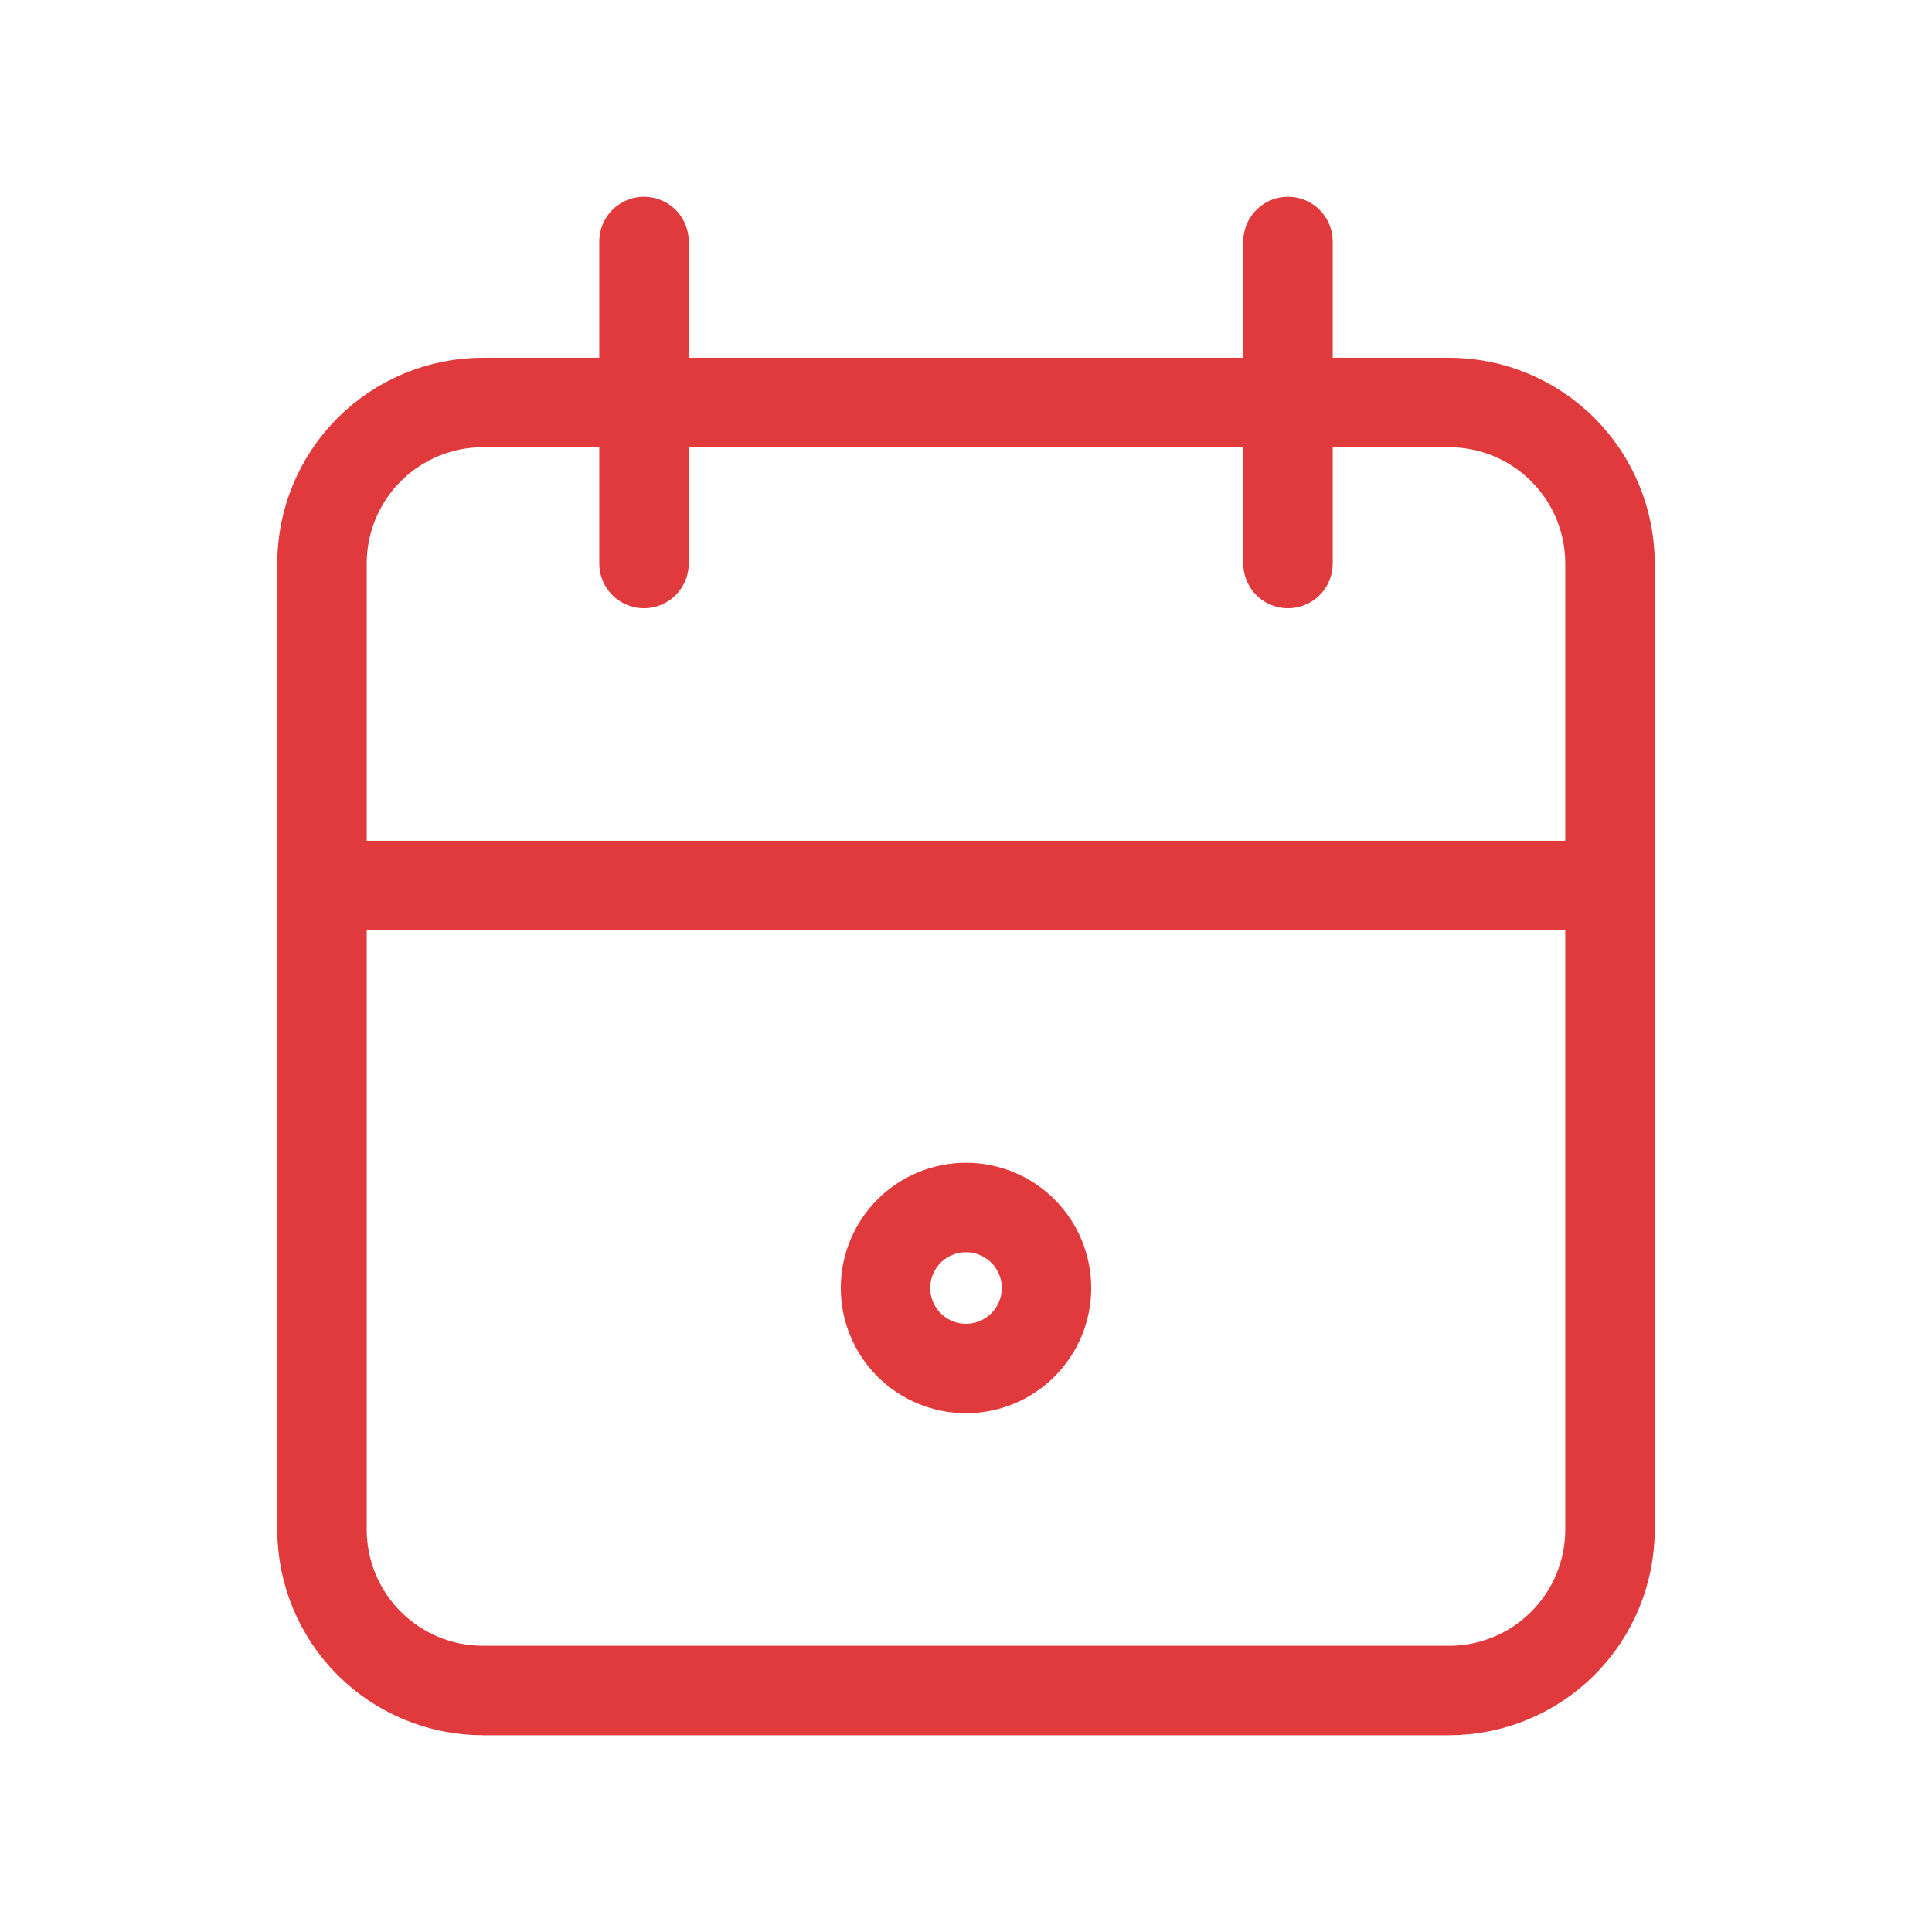 <svg width="54" height="54" viewBox="0 0 54 54" fill="none" xmlns="http://www.w3.org/2000/svg">
<path d="M9 15.75C9 14.556 9.474 13.412 10.318 12.568C11.162 11.724 12.306 11.25 13.5 11.25H40.5C41.694 11.25 42.838 11.724 43.682 12.568C44.526 13.412 45 14.556 45 15.75V42.75C45 43.944 44.526 45.088 43.682 45.932C42.838 46.776 41.694 47.25 40.5 47.25H13.5C12.306 47.25 11.162 46.776 10.318 45.932C9.474 45.088 9 43.944 9 42.75V15.75Z" stroke="#E03A3C" stroke-width="2.5" stroke-linecap="round" stroke-linejoin="round"/>
<path d="M36 6.75V15.75" stroke="#E03A3C" stroke-width="2.5" stroke-linecap="round" stroke-linejoin="round"/>
<path d="M18 6.75V15.75" stroke="#E03A3C" stroke-width="2.5" stroke-linecap="round" stroke-linejoin="round"/>
<path d="M9 24.75H45" stroke="#E03A3C" stroke-width="2.5" stroke-linecap="round" stroke-linejoin="round"/>
<path d="M24.75 36C24.75 36.597 24.987 37.169 25.409 37.591C25.831 38.013 26.403 38.25 27 38.25C27.597 38.25 28.169 38.013 28.591 37.591C29.013 37.169 29.25 36.597 29.25 36C29.25 35.403 29.013 34.831 28.591 34.409C28.169 33.987 27.597 33.75 27 33.75C26.403 33.75 25.831 33.987 25.409 34.409C24.987 34.831 24.75 35.403 24.75 36Z" stroke="#E03A3C" stroke-width="2.5" stroke-linecap="round" stroke-linejoin="round"/>
</svg>
